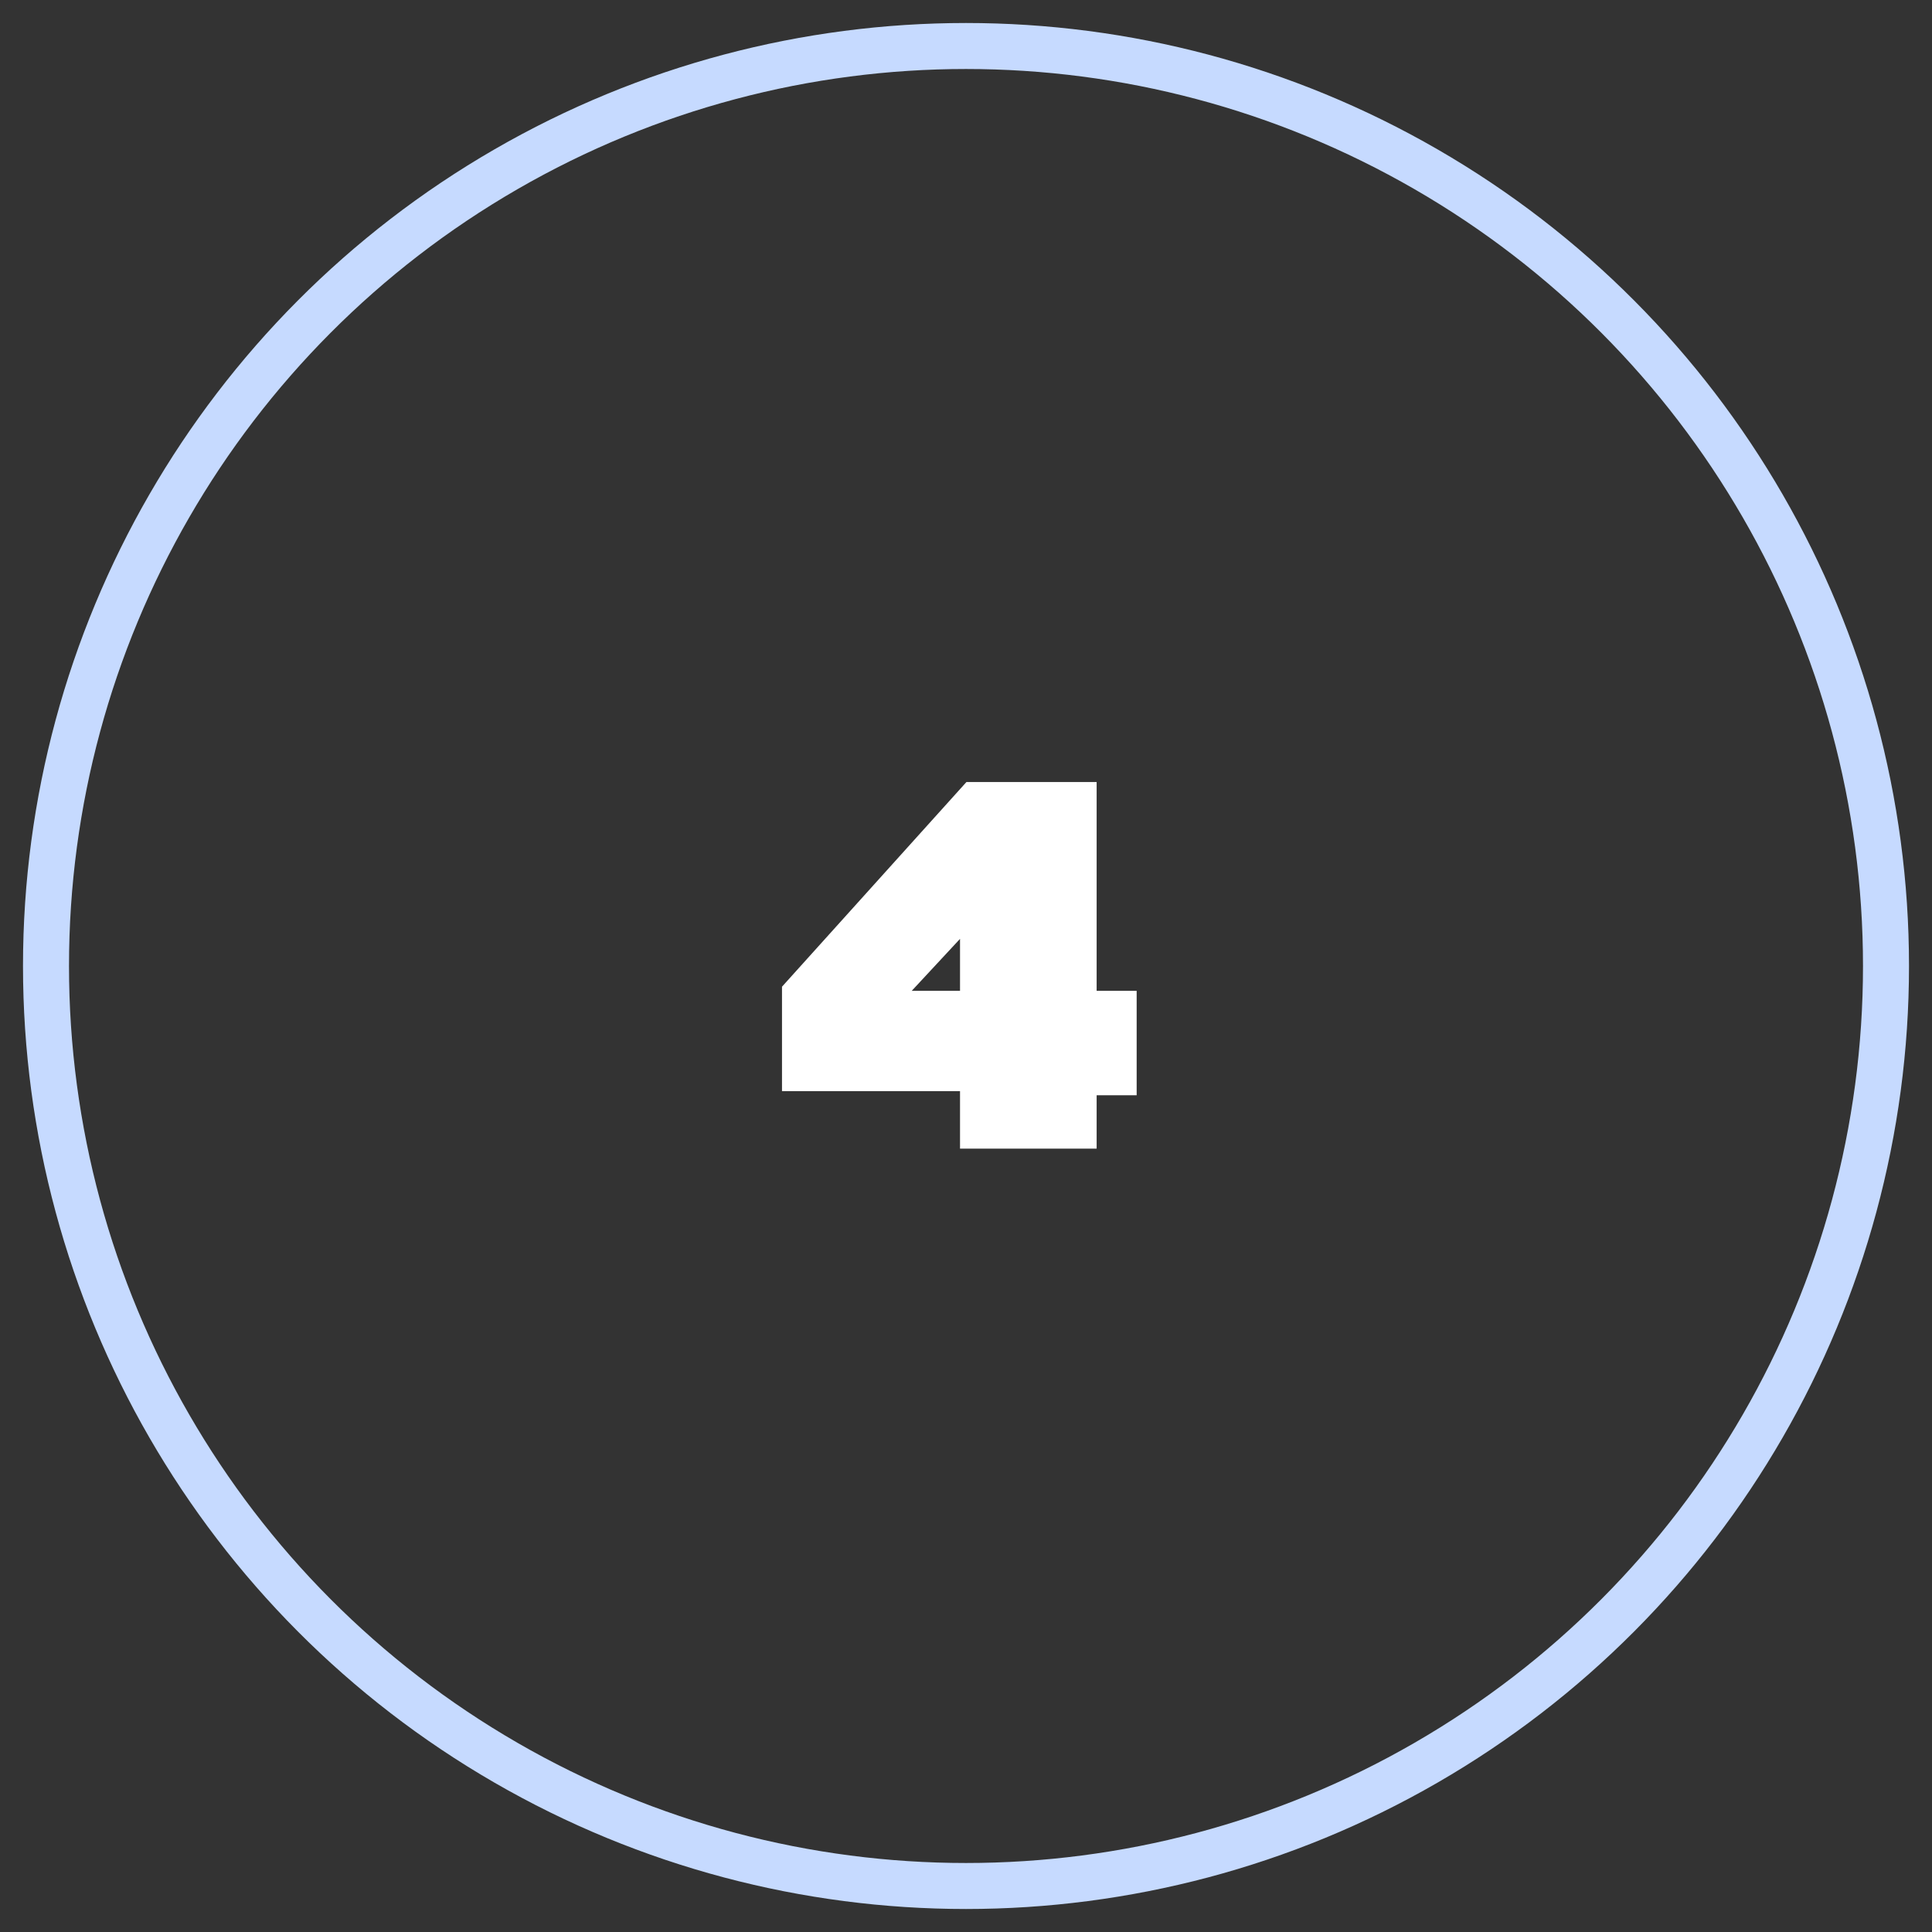 <?xml version="1.0" encoding="UTF-8"?>
<svg width="42px" height="42px" viewBox="0 0 42 42" version="1.1" xmlns="http://www.w3.org/2000/svg" xmlns:xlink="http://www.w3.org/1999/xlink">
    <rect x="0" y="0" width="42" height="42" fill="#333333" stroke="none"/>
    <!-- Generator: Sketch 53.2 (72643) - https://sketchapp.com -->
    <title>Group 33</title>
    <desc>Created with Sketch.</desc>
    <g id="Landing-Page-2" stroke="none" stroke-width="1" fill="none" fill-rule="evenodd">
        <g id="Desktop-HD-Copy-12" transform="translate(-41, -1267)">
            <g id="Group-21" transform="translate(42, 1268)">
                <g id="Group-33">
                    <circle id="Oval-Copy-12" stroke="#C6DAFF" cx="20" cy="20" r="20"></circle>
                    <path d="M23.71,22.81 L22.84,22.81 L22.84,23.97 L19.87,23.97 L19.87,22.72 L16,22.72 L16,20.45 L20.01,16 L22.84,16 L22.84,20.54 L23.71,20.54 L23.71,22.81 Z M19.87,20.54 L19.87,19.41 L18.82,20.54 L19.87,20.54 Z" id="4" fill="#FFFFFF" fill-rule="nonzero"></path>
                </g>
            </g>
        </g>
    </g>
</svg>